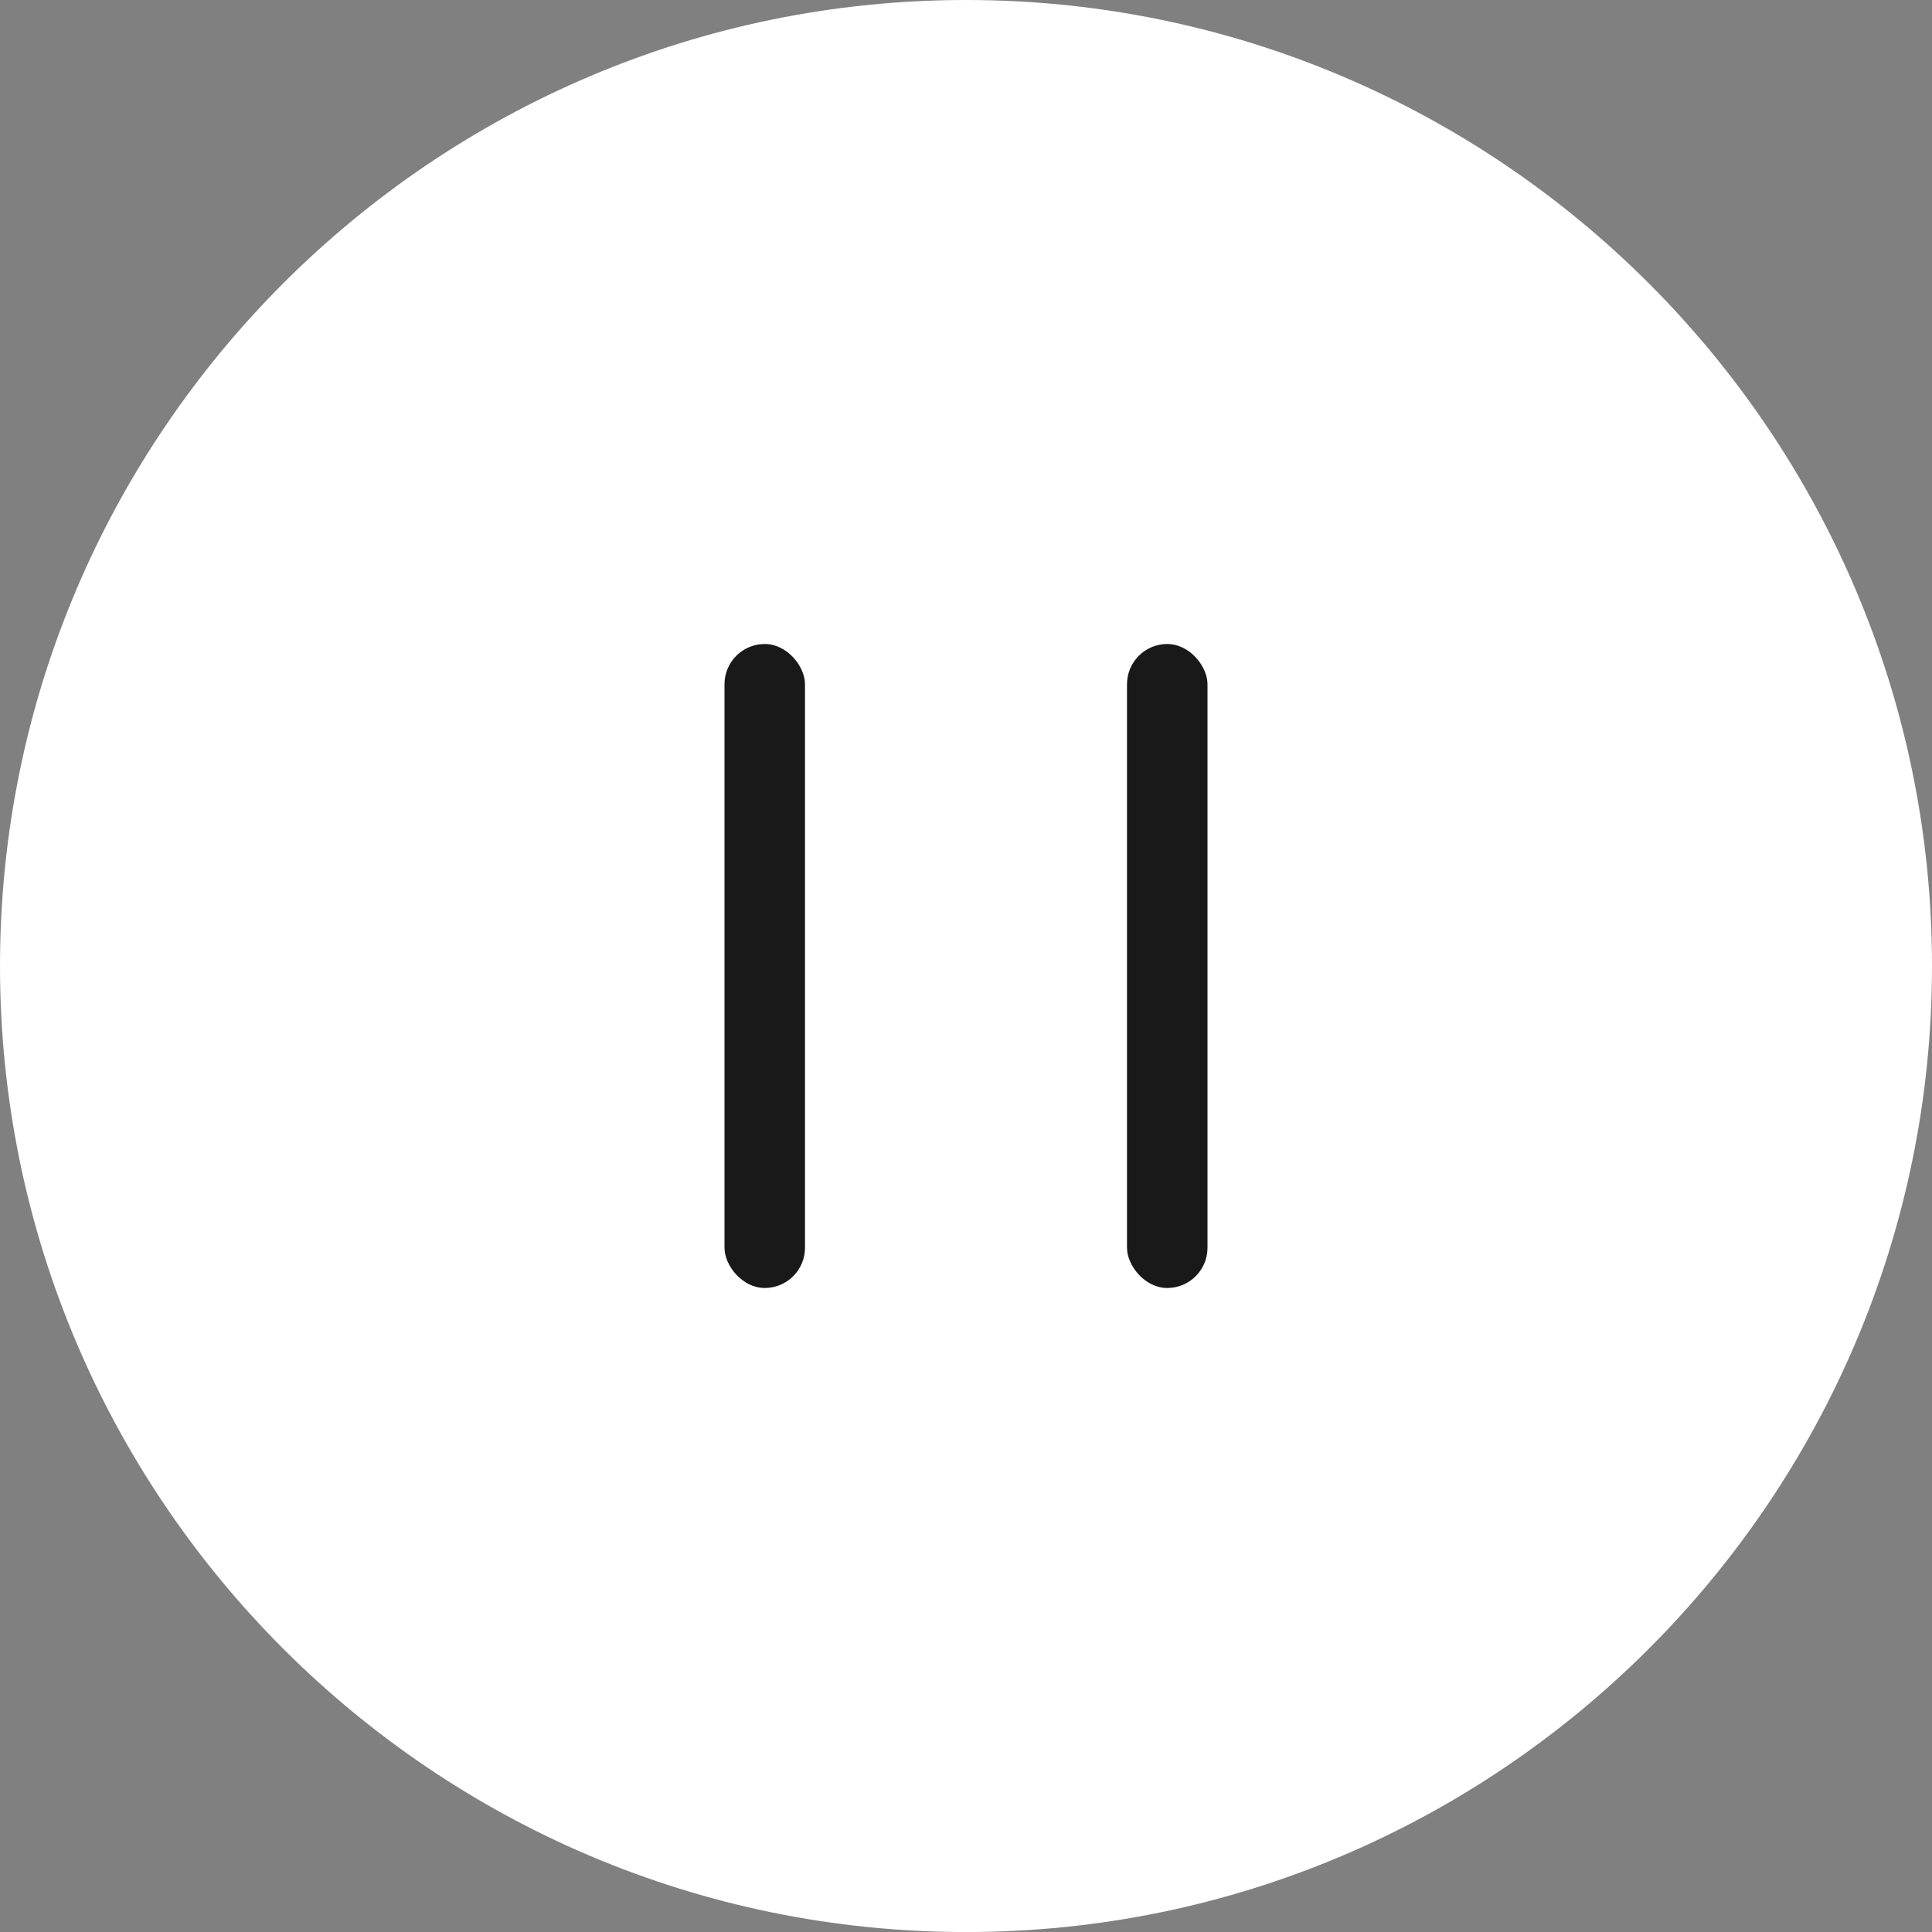 <svg width="48" height="48" viewBox="0 0 48 48" xmlns="http://www.w3.org/2000/svg">
    <rect x="0" y="0" width="48" height="48" fill="#808080" stroke="none"/>
    <g fill="none" fill-rule="evenodd">
        <path d="M0 24.001C0 10.767 10.767 0 24.002 0 37.234 0 48 10.767 48 24.001c0 13.234-10.766 24-23.998 24C10.767 48.001 0 37.235 0 24.001" fill="#FFF"/>
        <rect fill="#191919" x="18" y="16" width="2" height="16" rx="1"/>
        <rect fill="#191919" x="28" y="16" width="2" height="16" rx="1"/>
    </g>
</svg>
